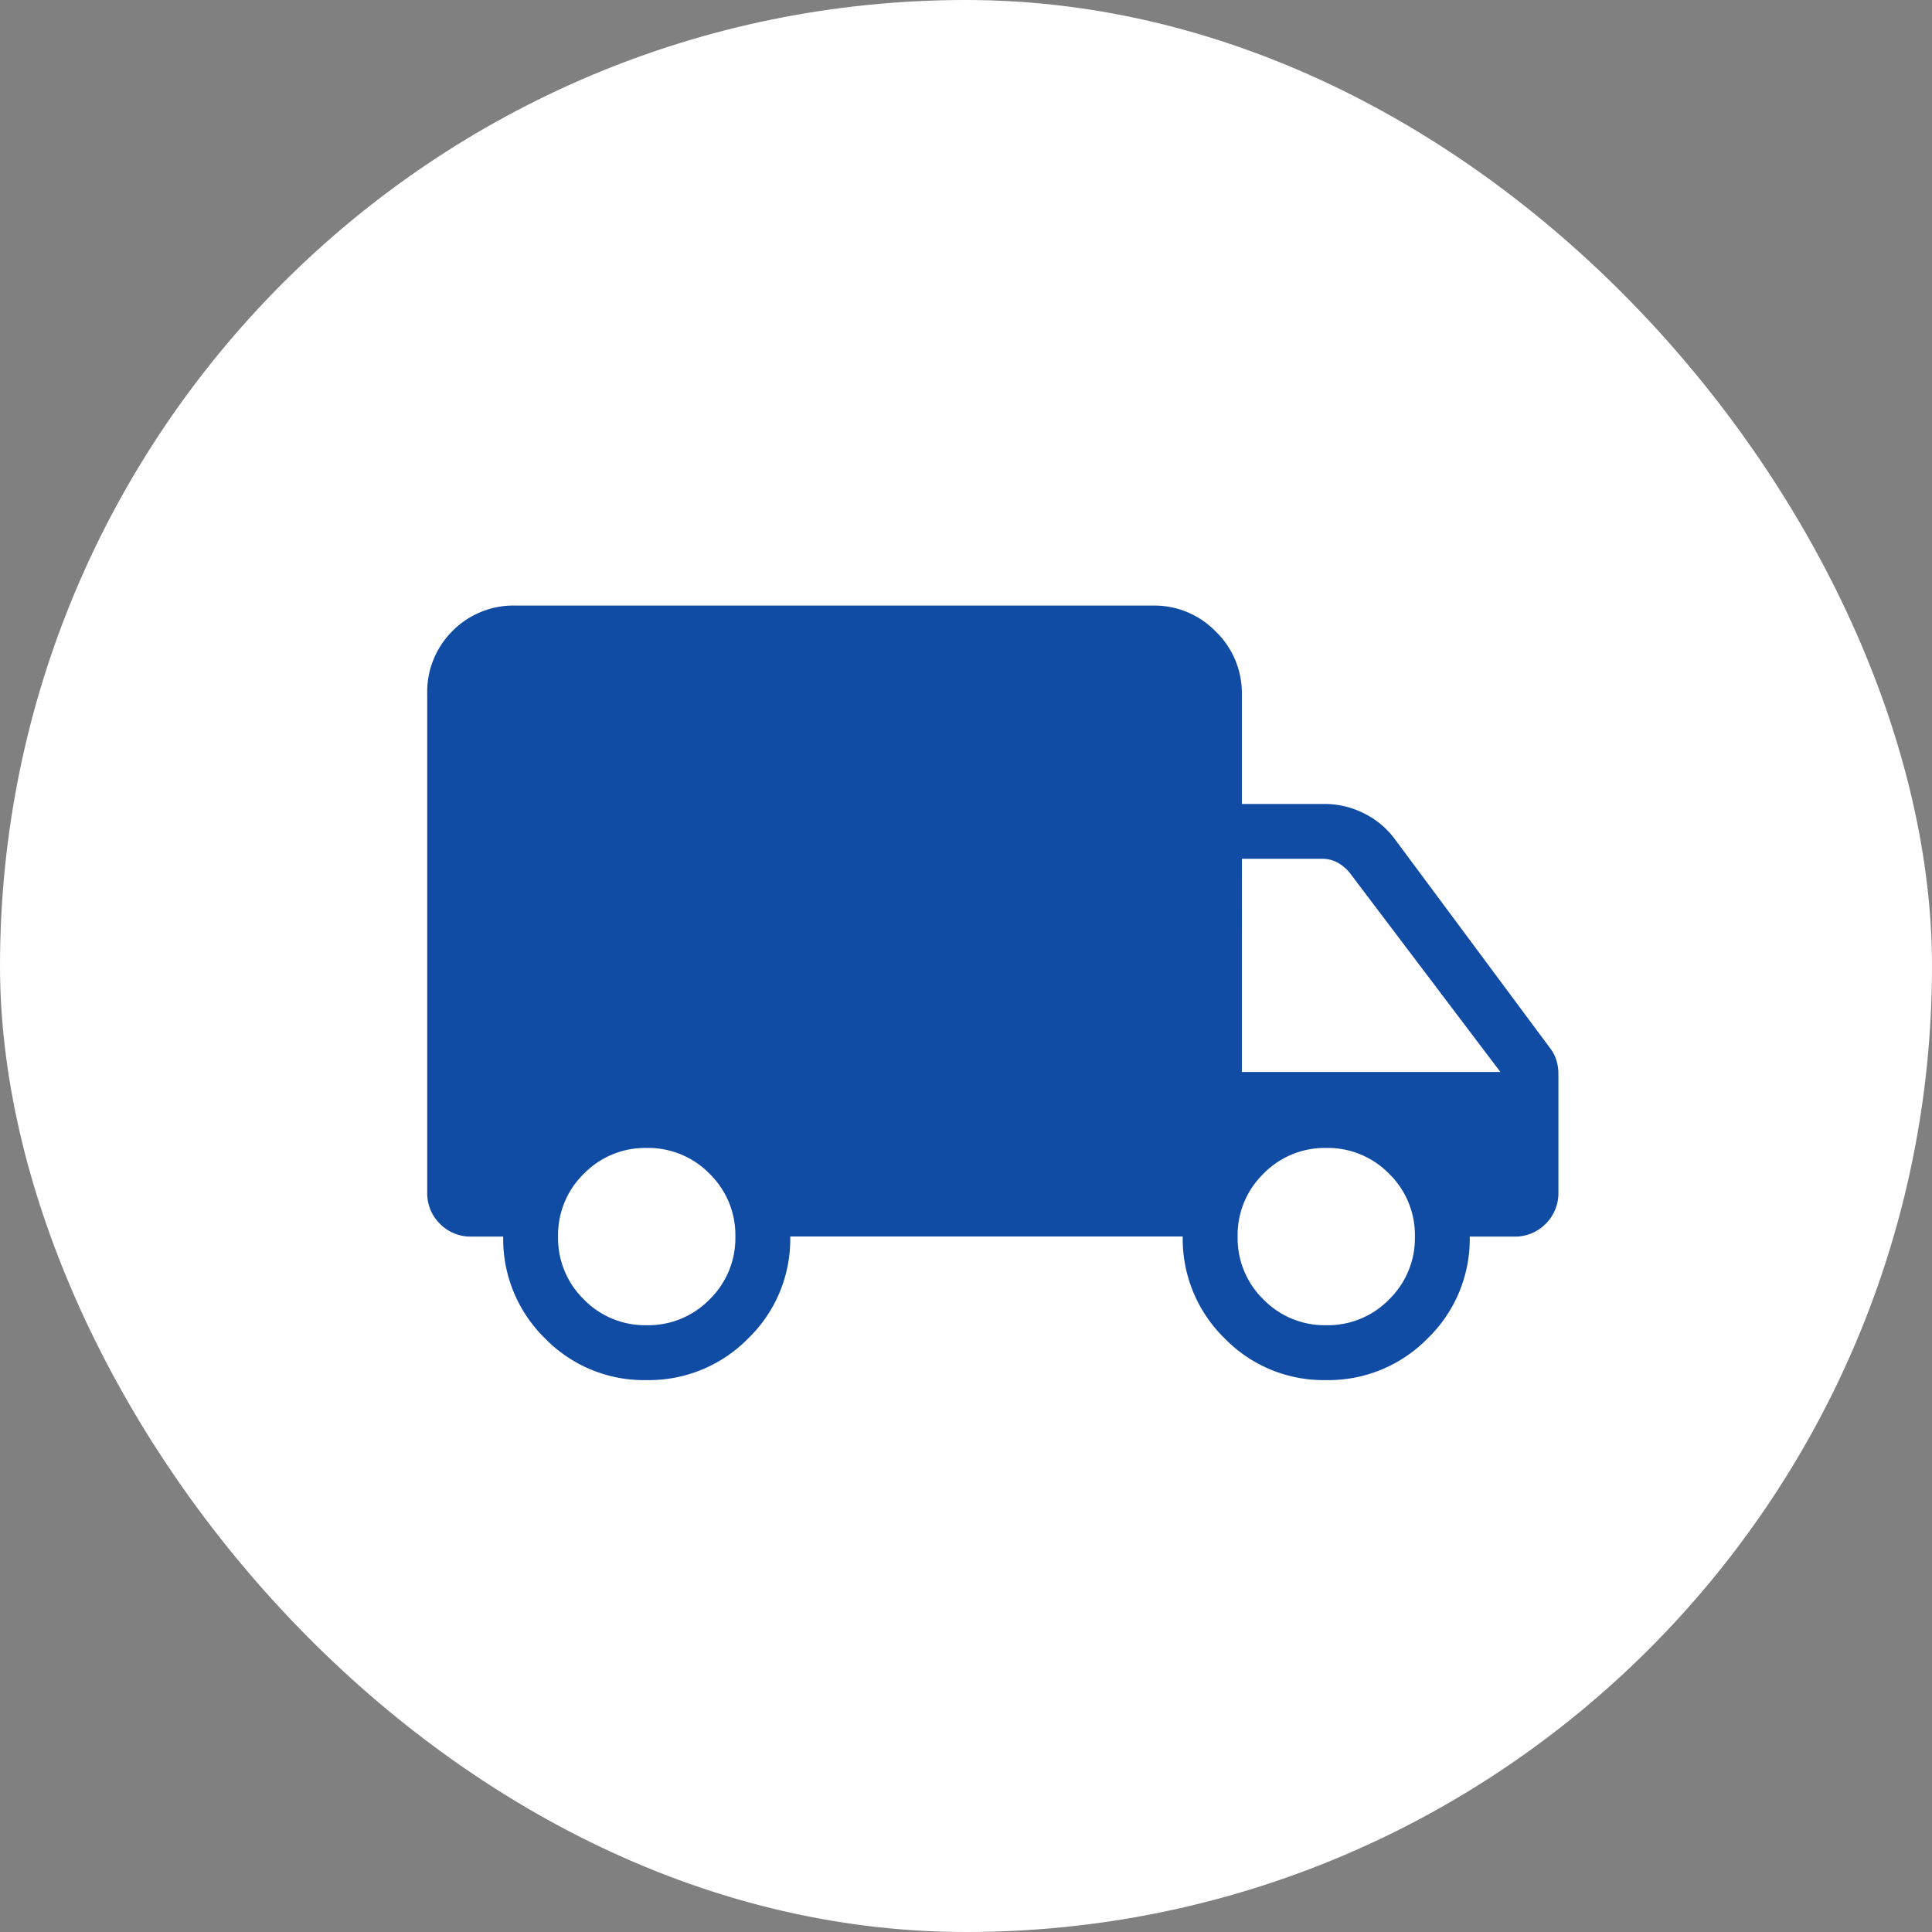 <svg xmlns="http://www.w3.org/2000/svg" width="72" height="72" viewBox="0 0 72 72">
  <rect x="0" y="0" width="72" height="72" fill="#808080" stroke="none"/>
  <g id="グループ_23508" data-name="グループ 23508" transform="translate(-468 -3148)">
    <rect id="長方形_34795" data-name="長方形 34795" width="72" height="72" rx="36" transform="translate(468 3148)" fill="#fff"/>
    <path id="local_shipping_FILL0_wght200_GRAD0_opsz24" d="M75.862-731.136a5.14,5.14,0,0,1-3.786-1.56,5.168,5.168,0,0,1-1.553-3.788h-1.18a1.6,1.6,0,0,1-1.177-.475,1.6,1.6,0,0,1-.475-1.177V-756.7a3.2,3.2,0,0,1,.946-2.357A3.2,3.2,0,0,1,71-760H94.747a3.181,3.181,0,0,1,2.333.97,3.181,3.181,0,0,1,.97,2.333v4.09h3.067a3.279,3.279,0,0,1,1.486.351,3.168,3.168,0,0,1,1.156.97l5.757,7.751a1.462,1.462,0,0,1,.248.454,1.689,1.689,0,0,1,.083.537v4.408a1.6,1.6,0,0,1-.475,1.177,1.6,1.6,0,0,1-1.177.475h-1.652a5.153,5.153,0,0,1-1.563,3.788,5.171,5.171,0,0,1-3.795,1.56A5.141,5.141,0,0,1,97.4-732.7a5.168,5.168,0,0,1-1.553-3.788H81.22a5.147,5.147,0,0,1-1.563,3.795A5.182,5.182,0,0,1,75.862-731.136Zm.009-2.045a3.187,3.187,0,0,0,2.342-.961,3.187,3.187,0,0,0,.962-2.342,3.187,3.187,0,0,0-.962-2.342,3.187,3.187,0,0,0-2.342-.961,3.187,3.187,0,0,0-2.342.961,3.187,3.187,0,0,0-.961,2.342,3.187,3.187,0,0,0,.961,2.342A3.187,3.187,0,0,0,75.872-733.181Zm25.325,0a3.187,3.187,0,0,0,2.342-.961,3.187,3.187,0,0,0,.961-2.342,3.187,3.187,0,0,0-.961-2.342,3.187,3.187,0,0,0-2.342-.961,3.187,3.187,0,0,0-2.342.961,3.187,3.187,0,0,0-.961,2.342,3.187,3.187,0,0,0,.961,2.342A3.187,3.187,0,0,0,101.2-733.181Zm-3.146-9.438h9.635l-5.623-7.432a1.531,1.531,0,0,0-.452-.374,1.183,1.183,0,0,0-.57-.138H98.051Z" transform="translate(416.23 3930.568)" fill="#104ba4"/>
  </g>
</svg>
